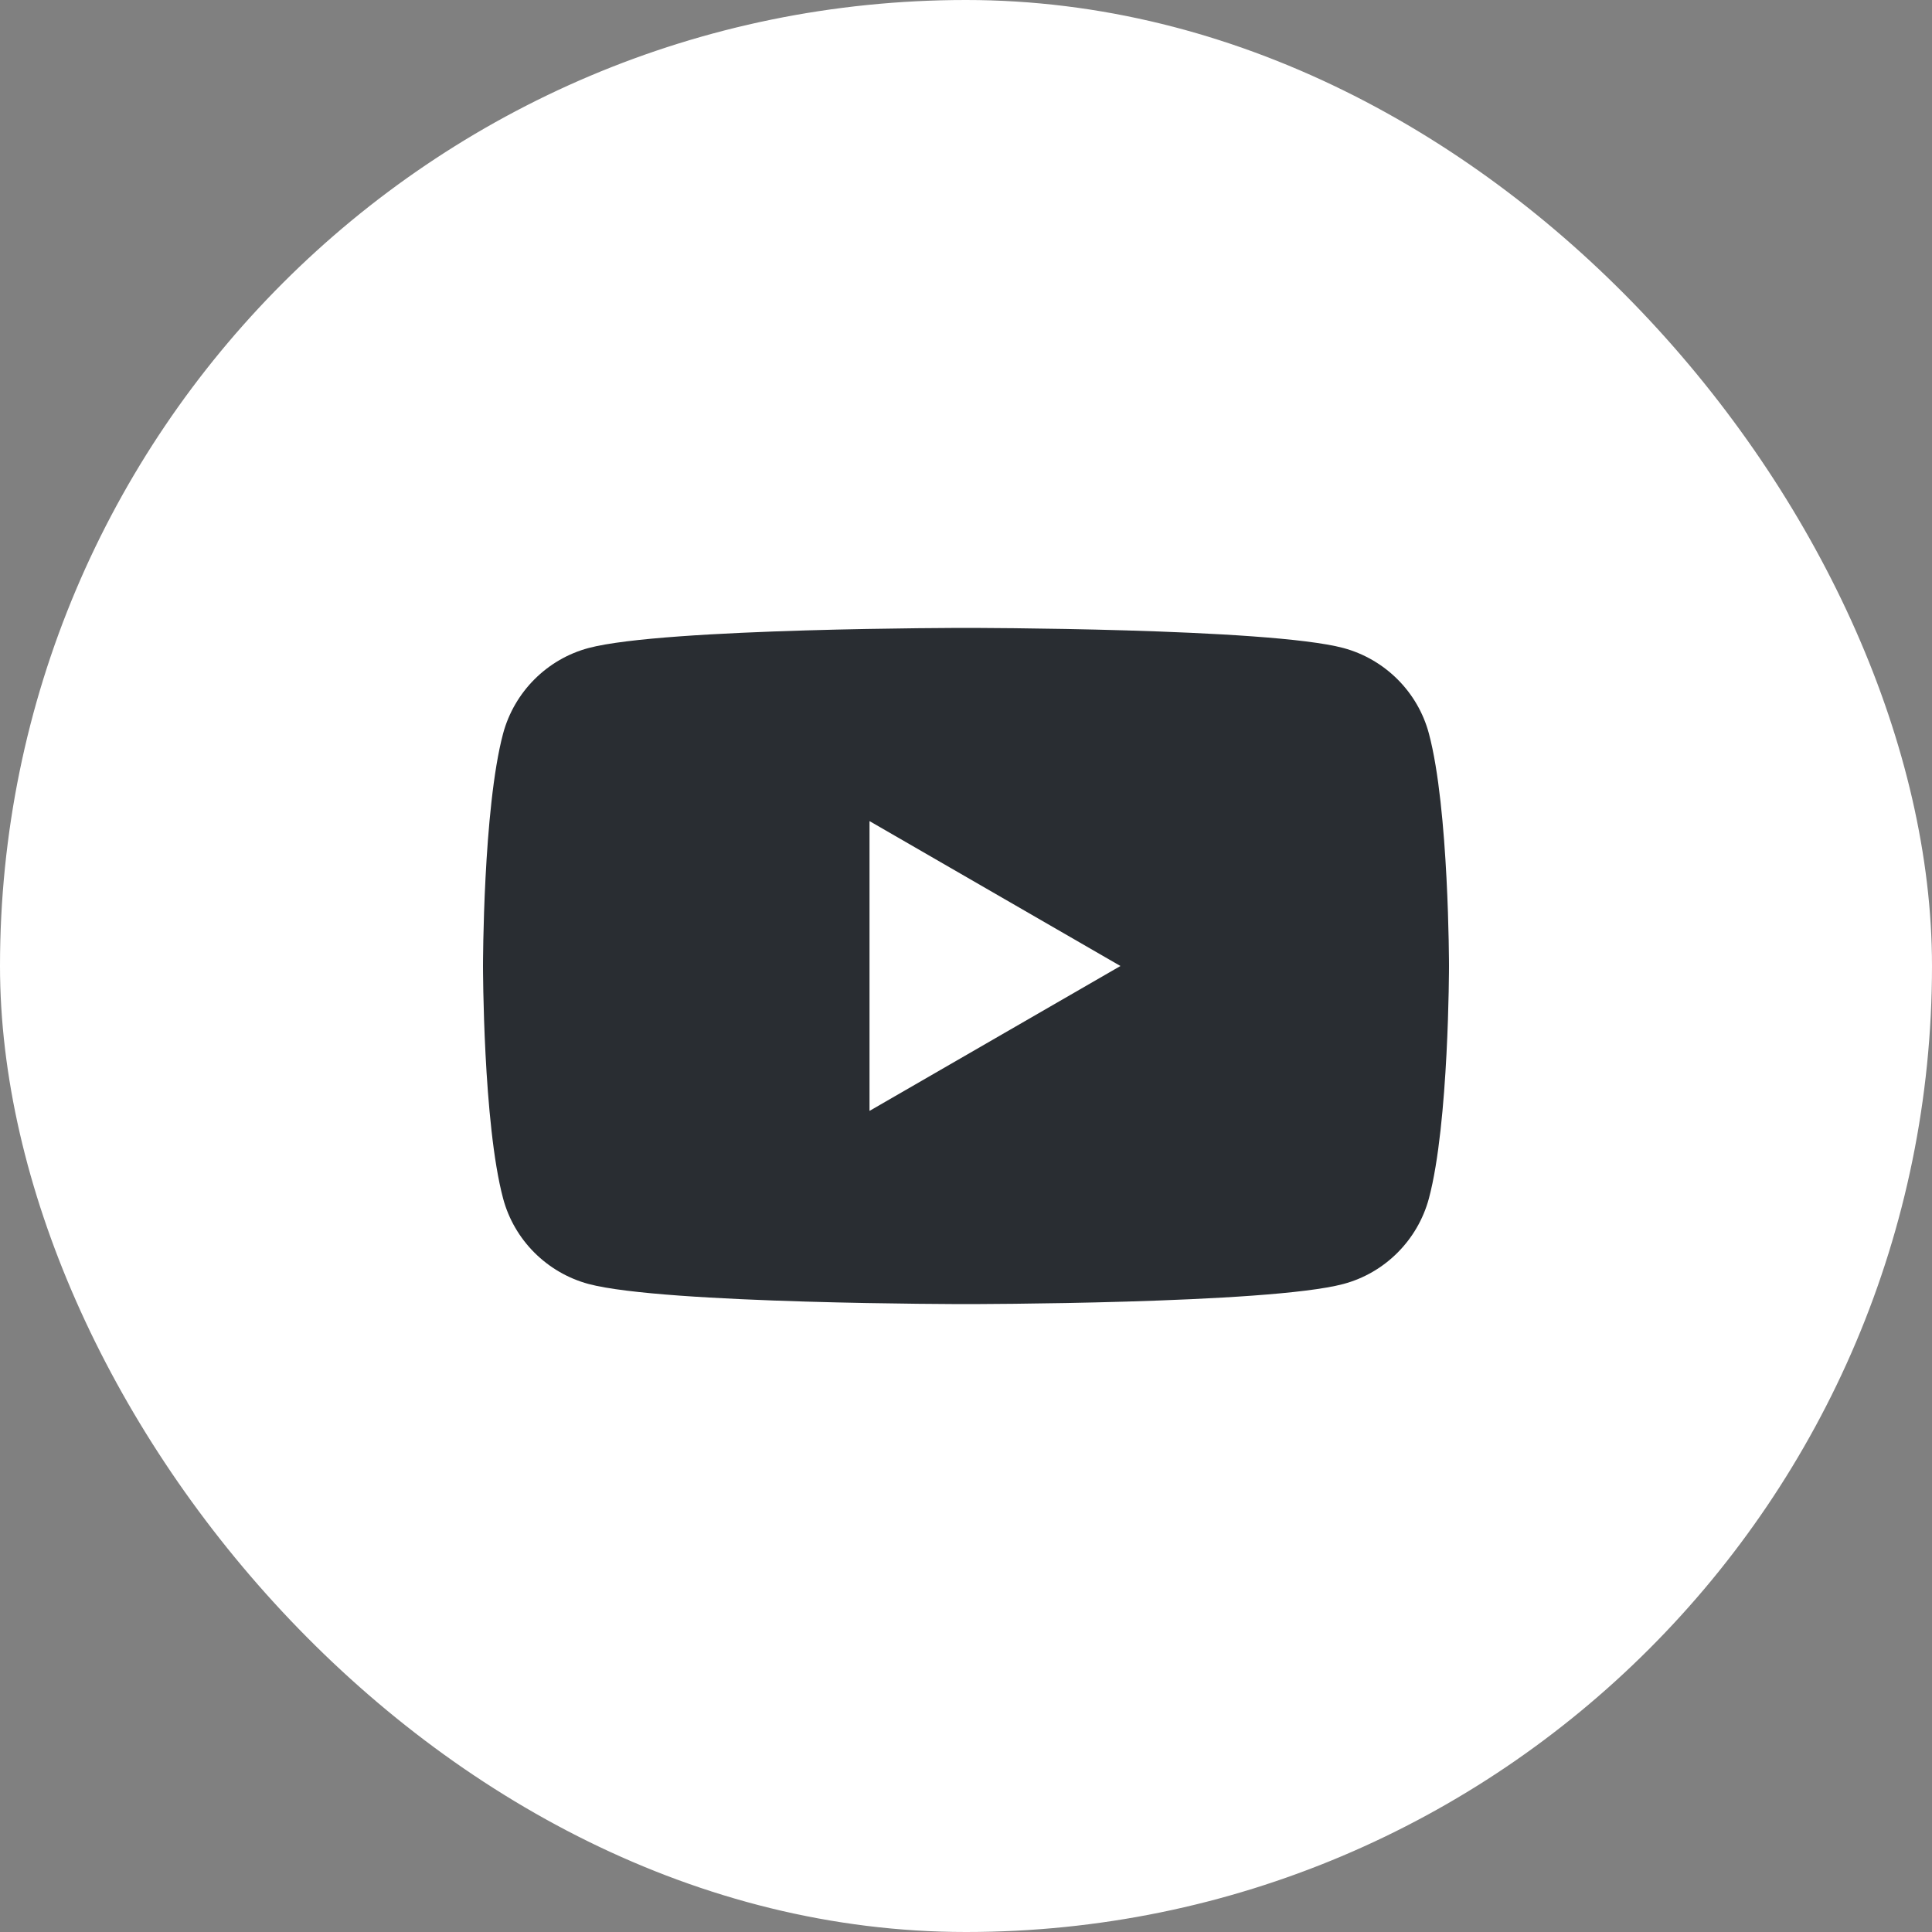 <?xml version="1.0" encoding="UTF-8"?> <svg xmlns="http://www.w3.org/2000/svg" width="34" height="34" viewBox="0 0 34 34" fill="none"><rect x="0" y="0" width="34" height="34" fill="#808080" stroke="none"/><rect x="0.5" y="0.5" width="33" height="33" rx="16.5" fill="white"></rect><rect x="0.5" y="0.5" width="33" height="33" rx="16.5" stroke="white"></rect><path d="M25.146 12.908C24.951 12.178 24.375 11.602 23.642 11.404C22.317 11.05 17 11.05 17 11.05C17 11.05 11.686 11.05 10.358 11.404C9.628 11.599 9.052 12.175 8.854 12.908C8.5 14.233 8.5 17 8.5 17C8.5 17 8.5 19.767 8.854 21.092C9.049 21.822 9.625 22.398 10.358 22.596C11.686 22.95 17 22.95 17 22.95C17 22.95 22.317 22.95 23.642 22.596C24.372 22.401 24.948 21.825 25.146 21.092C25.5 19.767 25.5 17 25.5 17C25.5 17 25.5 14.233 25.146 12.908Z" fill="#292D32"></path><path d="M15.302 19.55L19.718 17L15.302 14.45V19.55Z" fill="#292D32"></path><path d="M15.302 19.55L19.718 17L15.302 14.45V19.55Z" fill="white"></path></svg> 